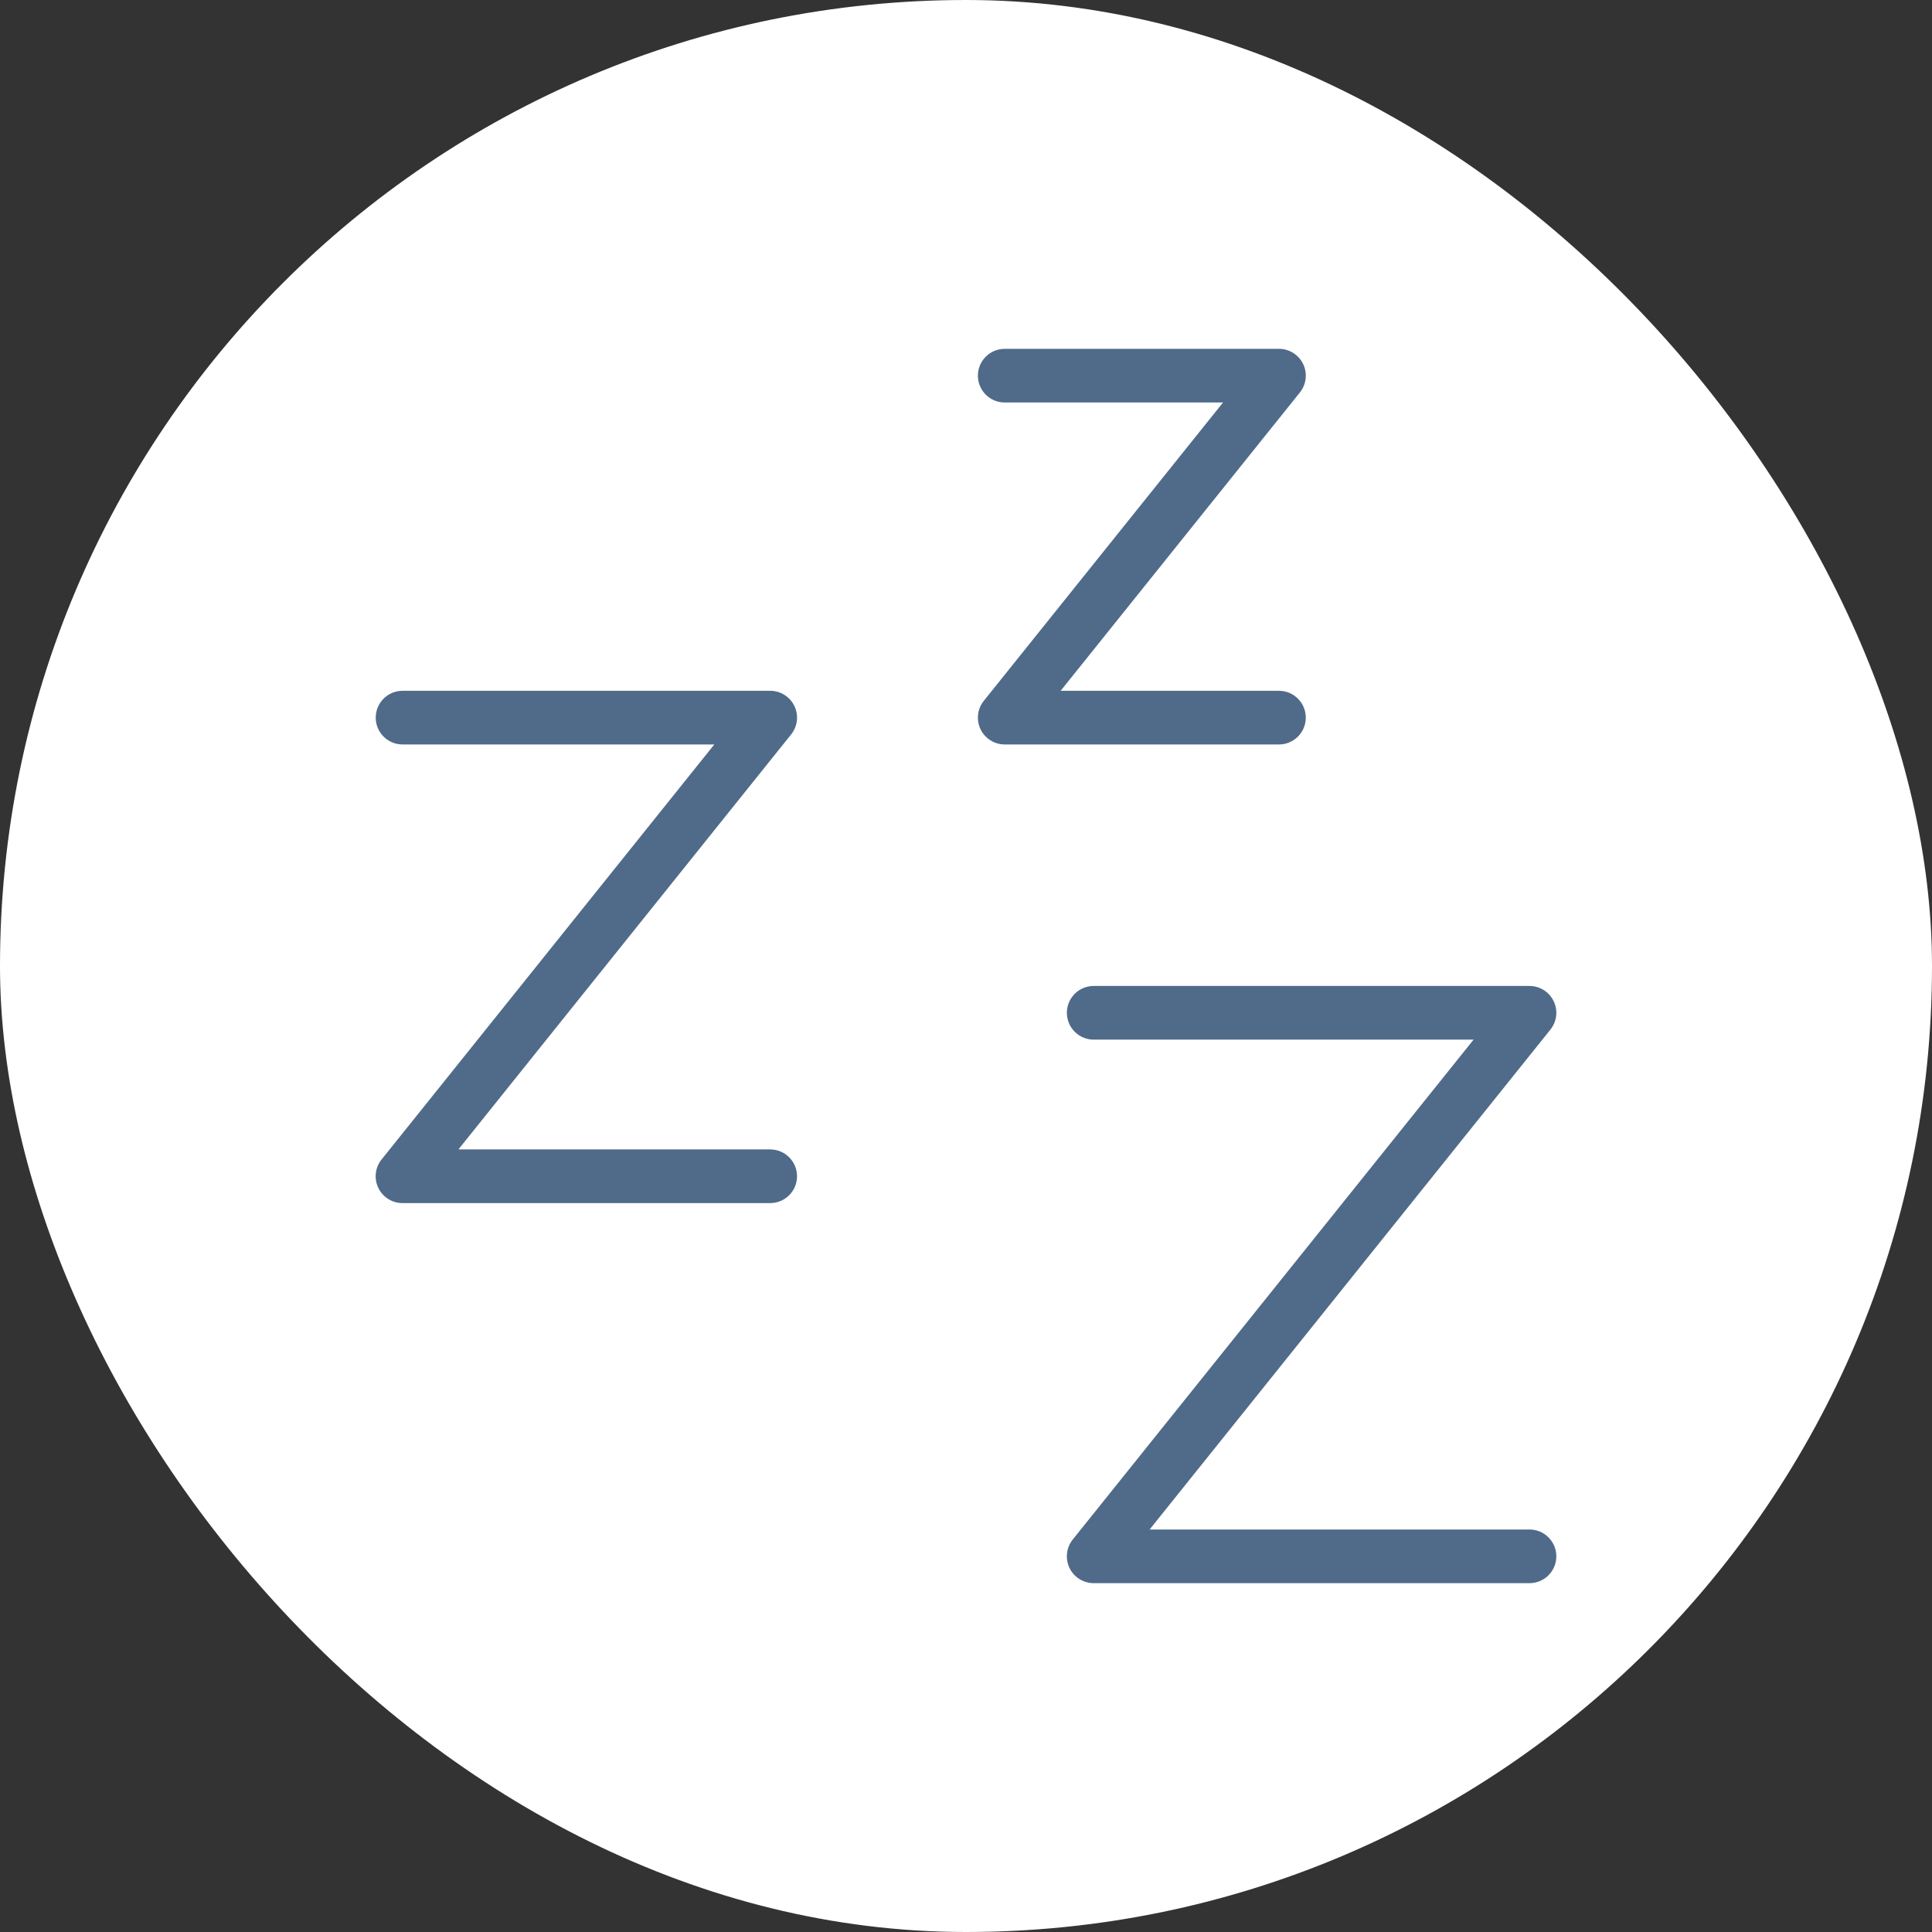 <svg xmlns="http://www.w3.org/2000/svg" width="72" height="72" viewBox="0 0 72 72" fill="none"><rect x="0" y="0" width="72" height="72" fill="#333333" stroke="none"/><rect width="72" height="72" rx="36" fill="white"></rect><path d="M57 36.744C57.385 36.744 57.735 36.965 57.901 37.312C58.068 37.658 58.021 38.069 57.78 38.369L42.843 57H57C57.552 57 58 57.448 58 58C58 58.552 57.552 59 57 59H40.759C40.374 59 40.024 58.779 39.857 58.433C39.691 58.086 39.738 57.674 39.978 57.374L54.916 38.744H40.759C40.207 38.744 39.759 38.296 39.759 37.744C39.759 37.192 40.206 36.744 40.759 36.744H57ZM28.703 25.744C29.088 25.744 29.438 25.965 29.605 26.311C29.771 26.658 29.724 27.07 29.483 27.37L17.084 42.836H28.703C29.255 42.836 29.703 43.284 29.703 43.836C29.703 44.388 29.255 44.836 28.703 44.836H15C14.616 44.836 14.265 44.616 14.099 44.27C13.932 43.923 13.979 43.511 14.22 43.211L26.62 27.744H15.002C14.45 27.744 14.002 27.296 14.002 26.744C14.002 26.192 14.45 25.744 15.002 25.744H28.703ZM47.663 13C48.048 13 48.398 13.221 48.565 13.567C48.731 13.914 48.684 14.326 48.443 14.626L39.527 25.744H47.663C48.215 25.744 48.663 26.192 48.663 26.744C48.663 27.296 48.215 27.744 47.663 27.744H37.443C37.059 27.744 36.708 27.523 36.542 27.177C36.376 26.83 36.423 26.419 36.663 26.119L45.579 15H37.443C36.891 15 36.443 14.552 36.443 14C36.443 13.448 36.891 13 37.443 13H47.663Z" fill="#506A8A"></path></svg>